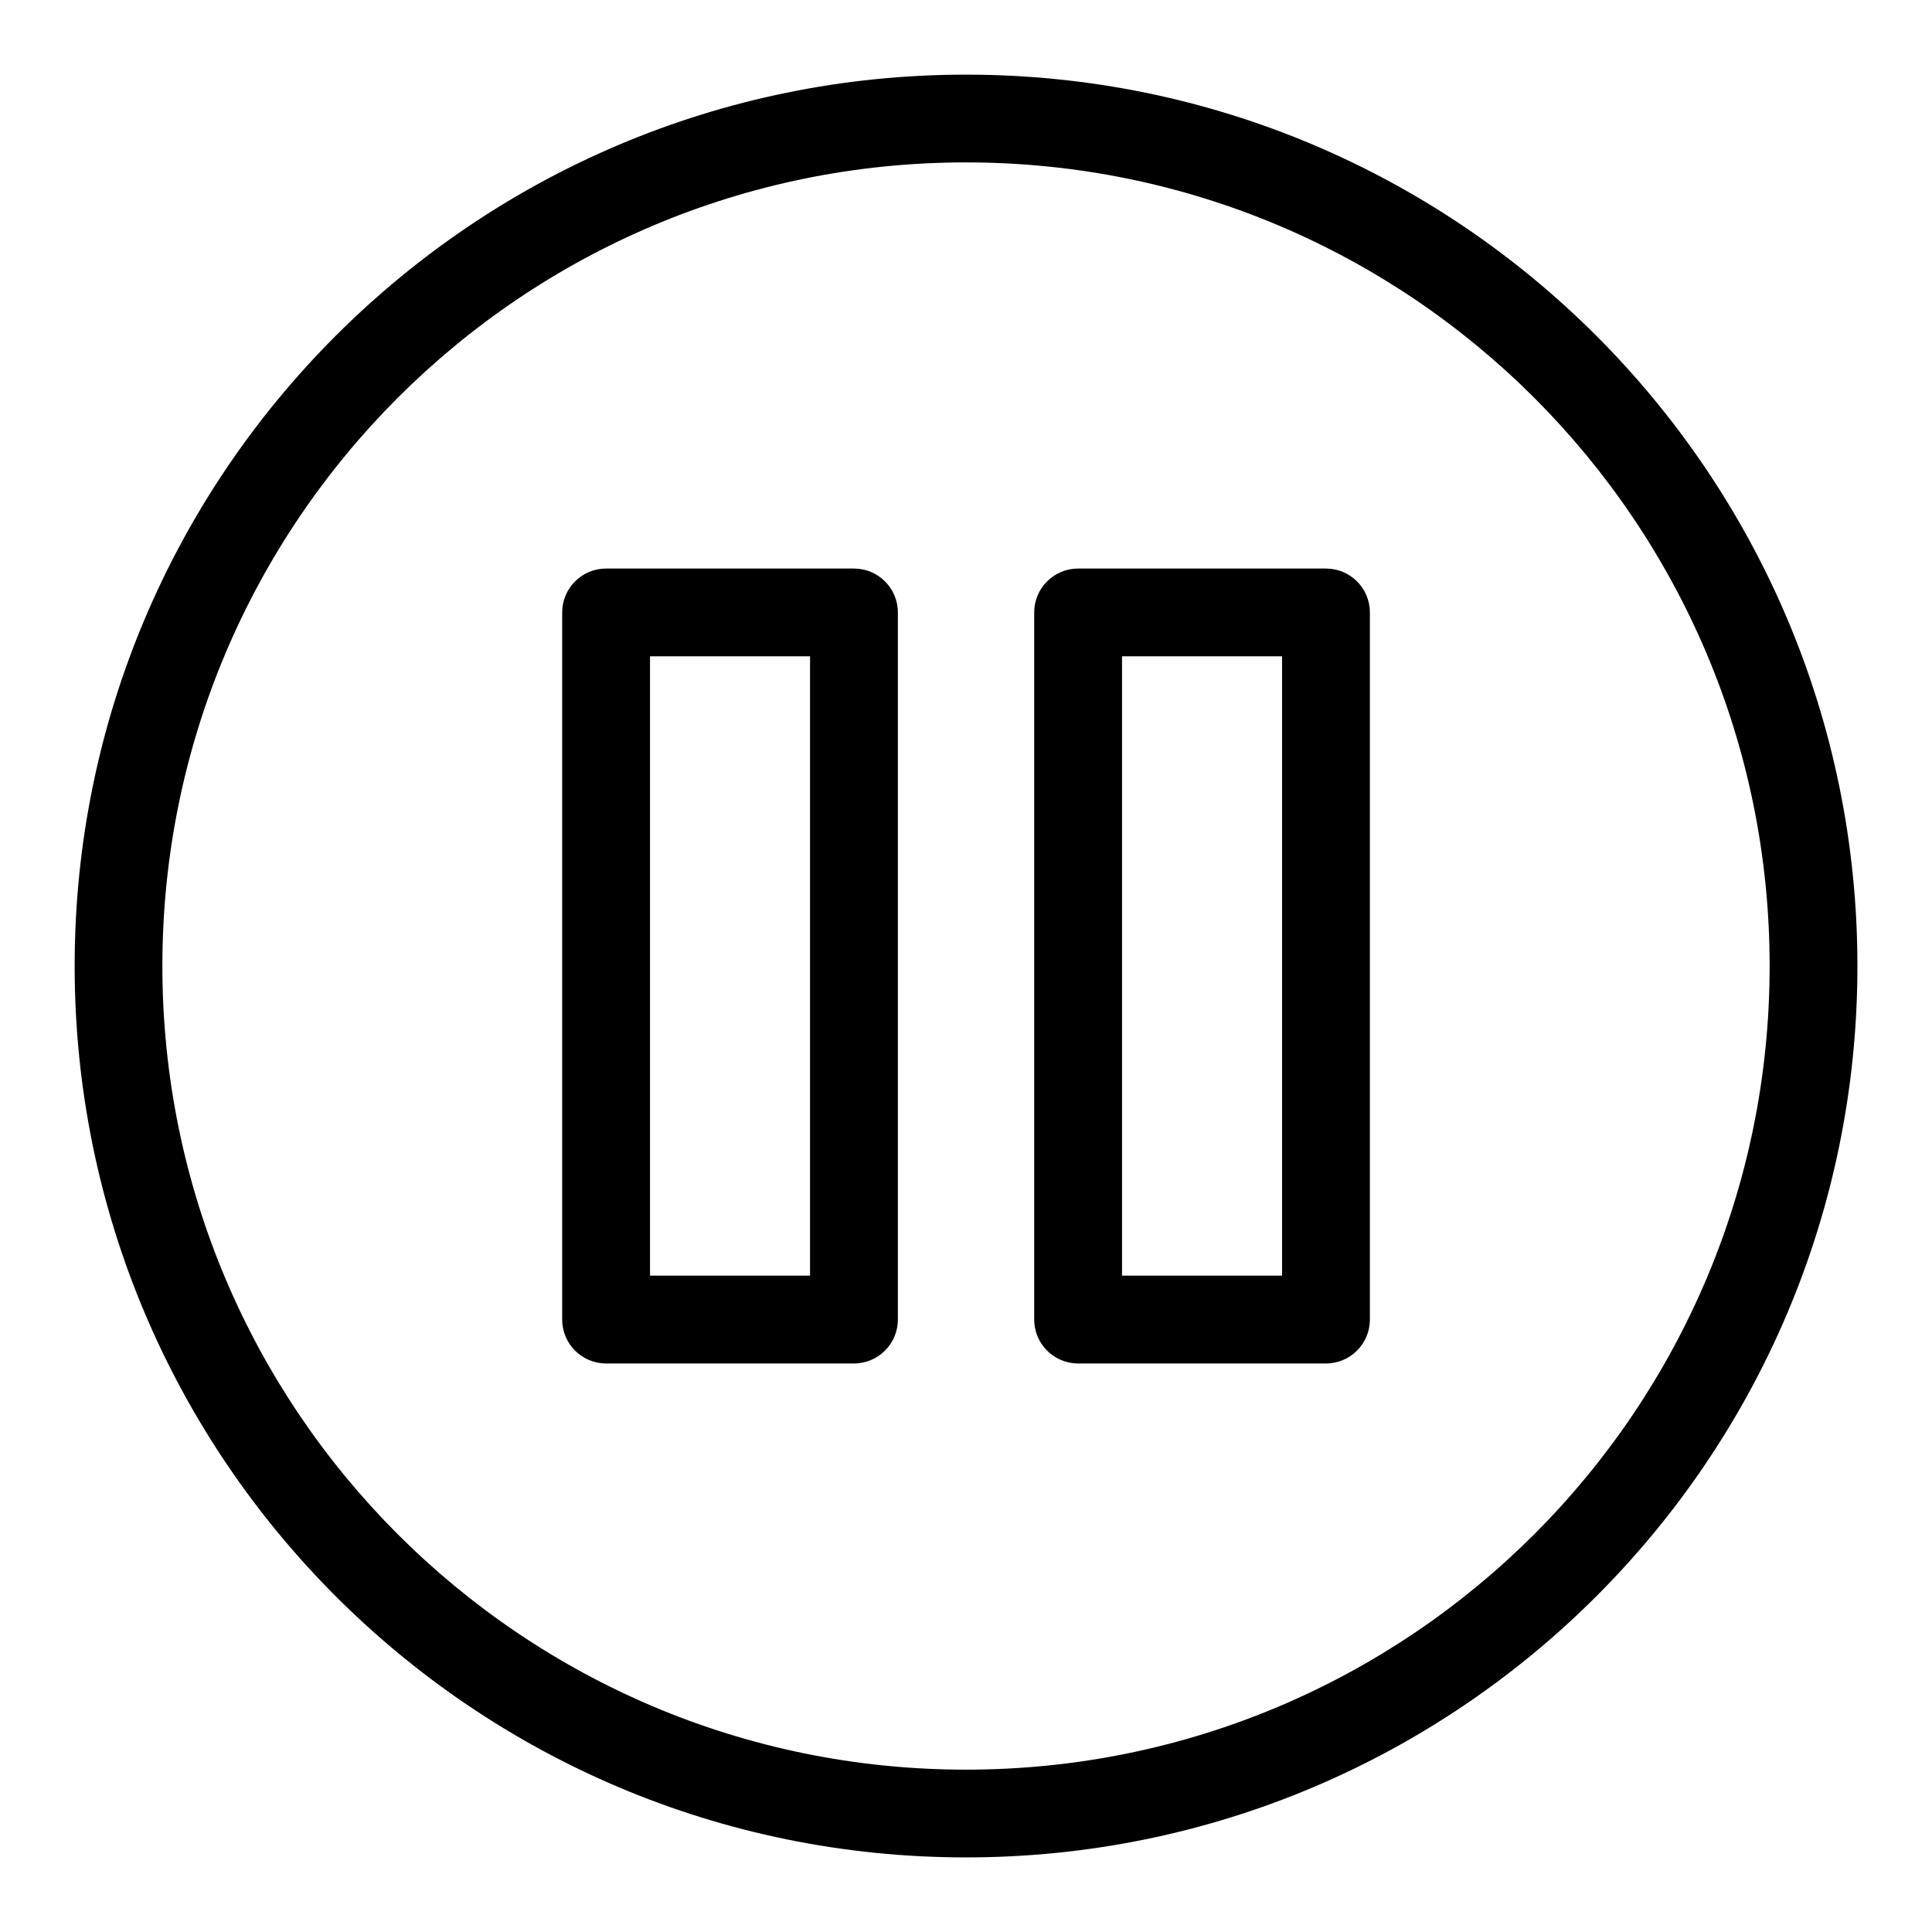 <?xml version="1.0" encoding="UTF-8"?>
<!-- Uploaded to: ICON Repo, www.iconrepo.com, Generator: ICON Repo Mixer Tools -->
<svg fill="#000000" width="800px" height="800px" version="1.1" viewBox="144 144 512 512" xmlns="http://www.w3.org/2000/svg">
 <path d="m400.01 163.78c65.234 0 124.29 26.434 167.03 69.195 42.742 42.742 69.195 101.8 69.195 167.03 0 65.234-26.434 124.29-69.195 167.03-42.742 42.742-101.8 69.195-167.03 69.195-65.234 0-124.29-26.434-167.03-69.195-42.742-42.742-69.195-101.8-69.195-167.03 0-65.234 26.434-124.29 69.195-167.03 42.742-42.742 101.8-69.195 167.03-69.195zm29.699 130.89h65.688c6.422 0 11.637 5.199 11.637 11.637v187.39c0 6.422-5.215 11.637-11.637 11.637h-65.688c-6.422 0-11.637-5.199-11.637-11.637v-187.39c0-6.422 5.215-11.637 11.637-11.637zm54.051 23.262h-42.41v164.13h42.41zm-179.14-23.262h65.688c6.422 0 11.637 5.199 11.637 11.637v187.39c0 6.422-5.215 11.637-11.637 11.637h-65.688c-6.422 0-11.637-5.199-11.637-11.637v-187.39c0-6.422 5.215-11.637 11.637-11.637zm54.051 23.262h-42.41v164.13h42.41zm191.92-68.516c-38.543-38.543-91.773-62.379-150.59-62.379-58.809 0-112.04 23.836-150.59 62.379s-62.379 91.773-62.379 150.59c0 58.809 23.836 112.04 62.379 150.59 38.543 38.543 91.773 62.379 150.59 62.379 58.809 0 112.04-23.836 150.59-62.379 38.543-38.543 62.379-91.773 62.379-150.59 0-58.809-23.836-112.04-62.379-150.59z"/>
</svg>
